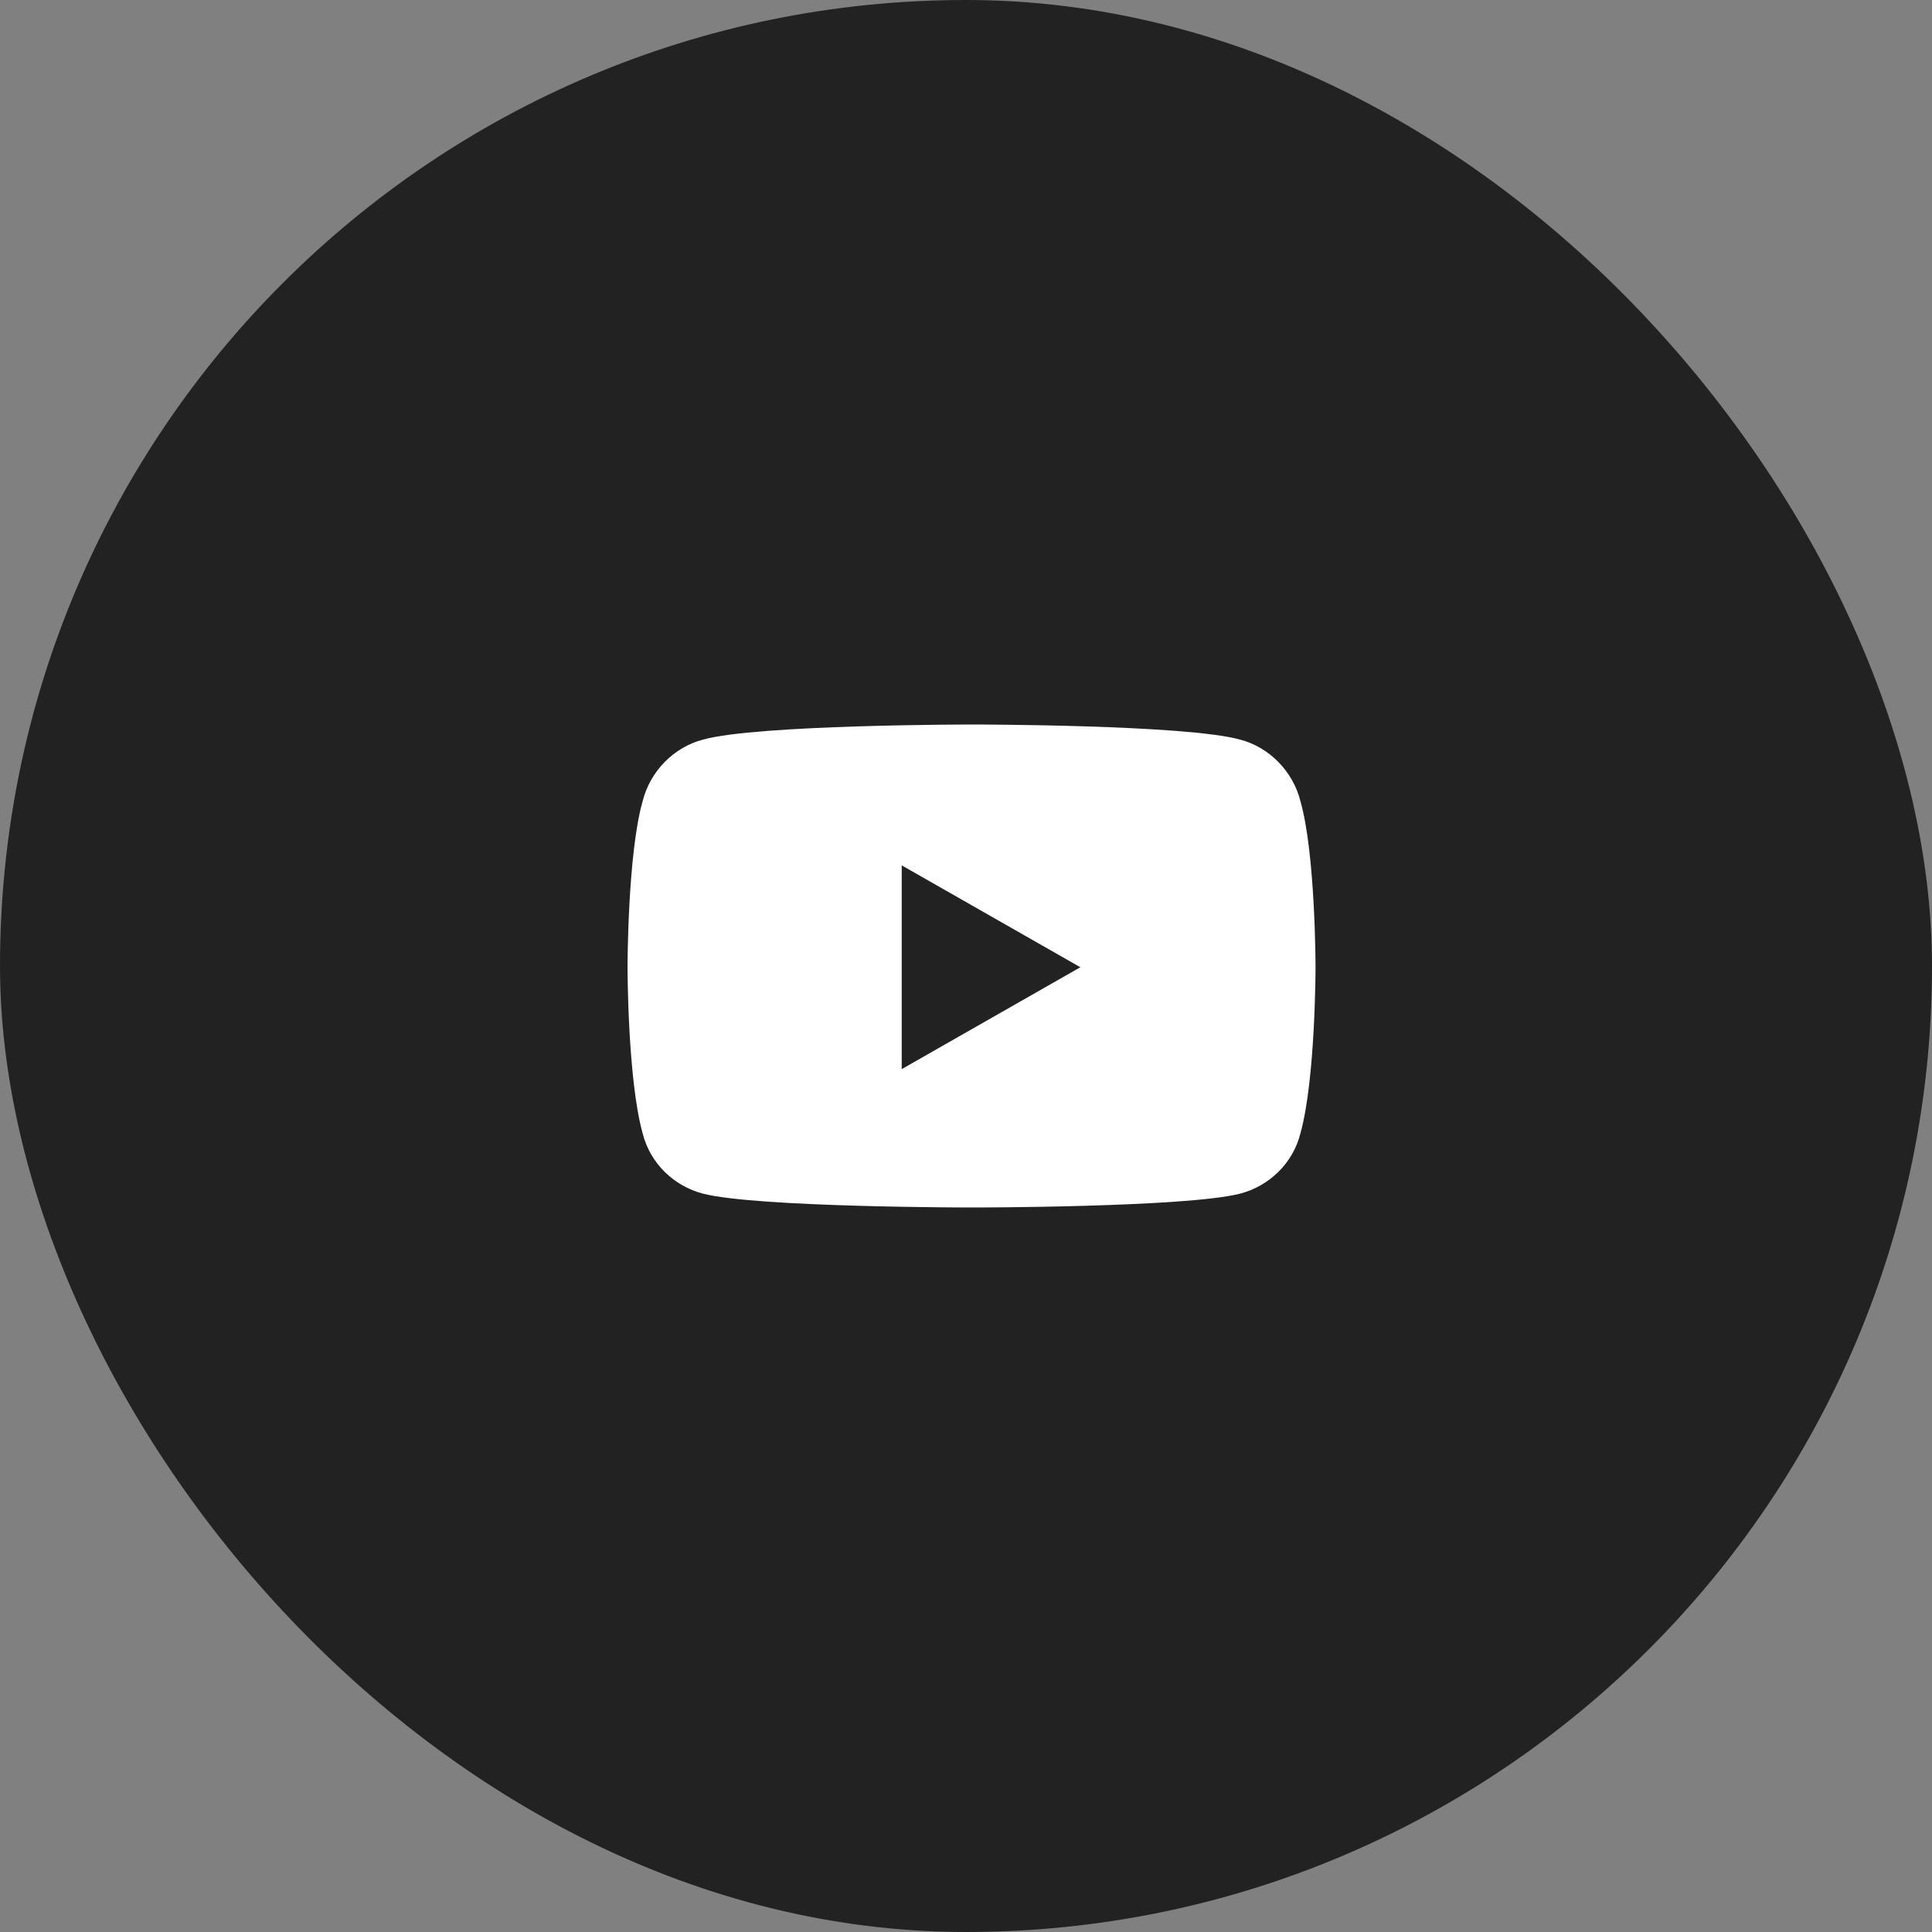 <svg width="48" height="48" viewBox="0 0 48 48" fill="none" xmlns="http://www.w3.org/2000/svg">
<rect x="0" y="0" width="48" height="48" fill="#808080" stroke="none"/>
<rect width="48" height="48" rx="24" fill="#222222"/>
<path d="M32.309 19.906C32.684 21.219 32.684 24.031 32.684 24.031C32.684 24.031 32.684 26.812 32.309 28.156C32.122 28.906 31.528 29.469 30.809 29.656C29.466 30 24.153 30 24.153 30C24.153 30 18.809 30 17.466 29.656C16.747 29.469 16.153 28.906 15.966 28.156C15.591 26.812 15.591 24.031 15.591 24.031C15.591 24.031 15.591 21.219 15.966 19.906C16.153 19.156 16.747 18.562 17.466 18.375C18.809 18 24.153 18 24.153 18C24.153 18 29.466 18 30.809 18.375C31.528 18.562 32.122 19.156 32.309 19.906ZM22.403 26.562L26.841 24.031L22.403 21.5V26.562Z" fill="white"/>
</svg>
